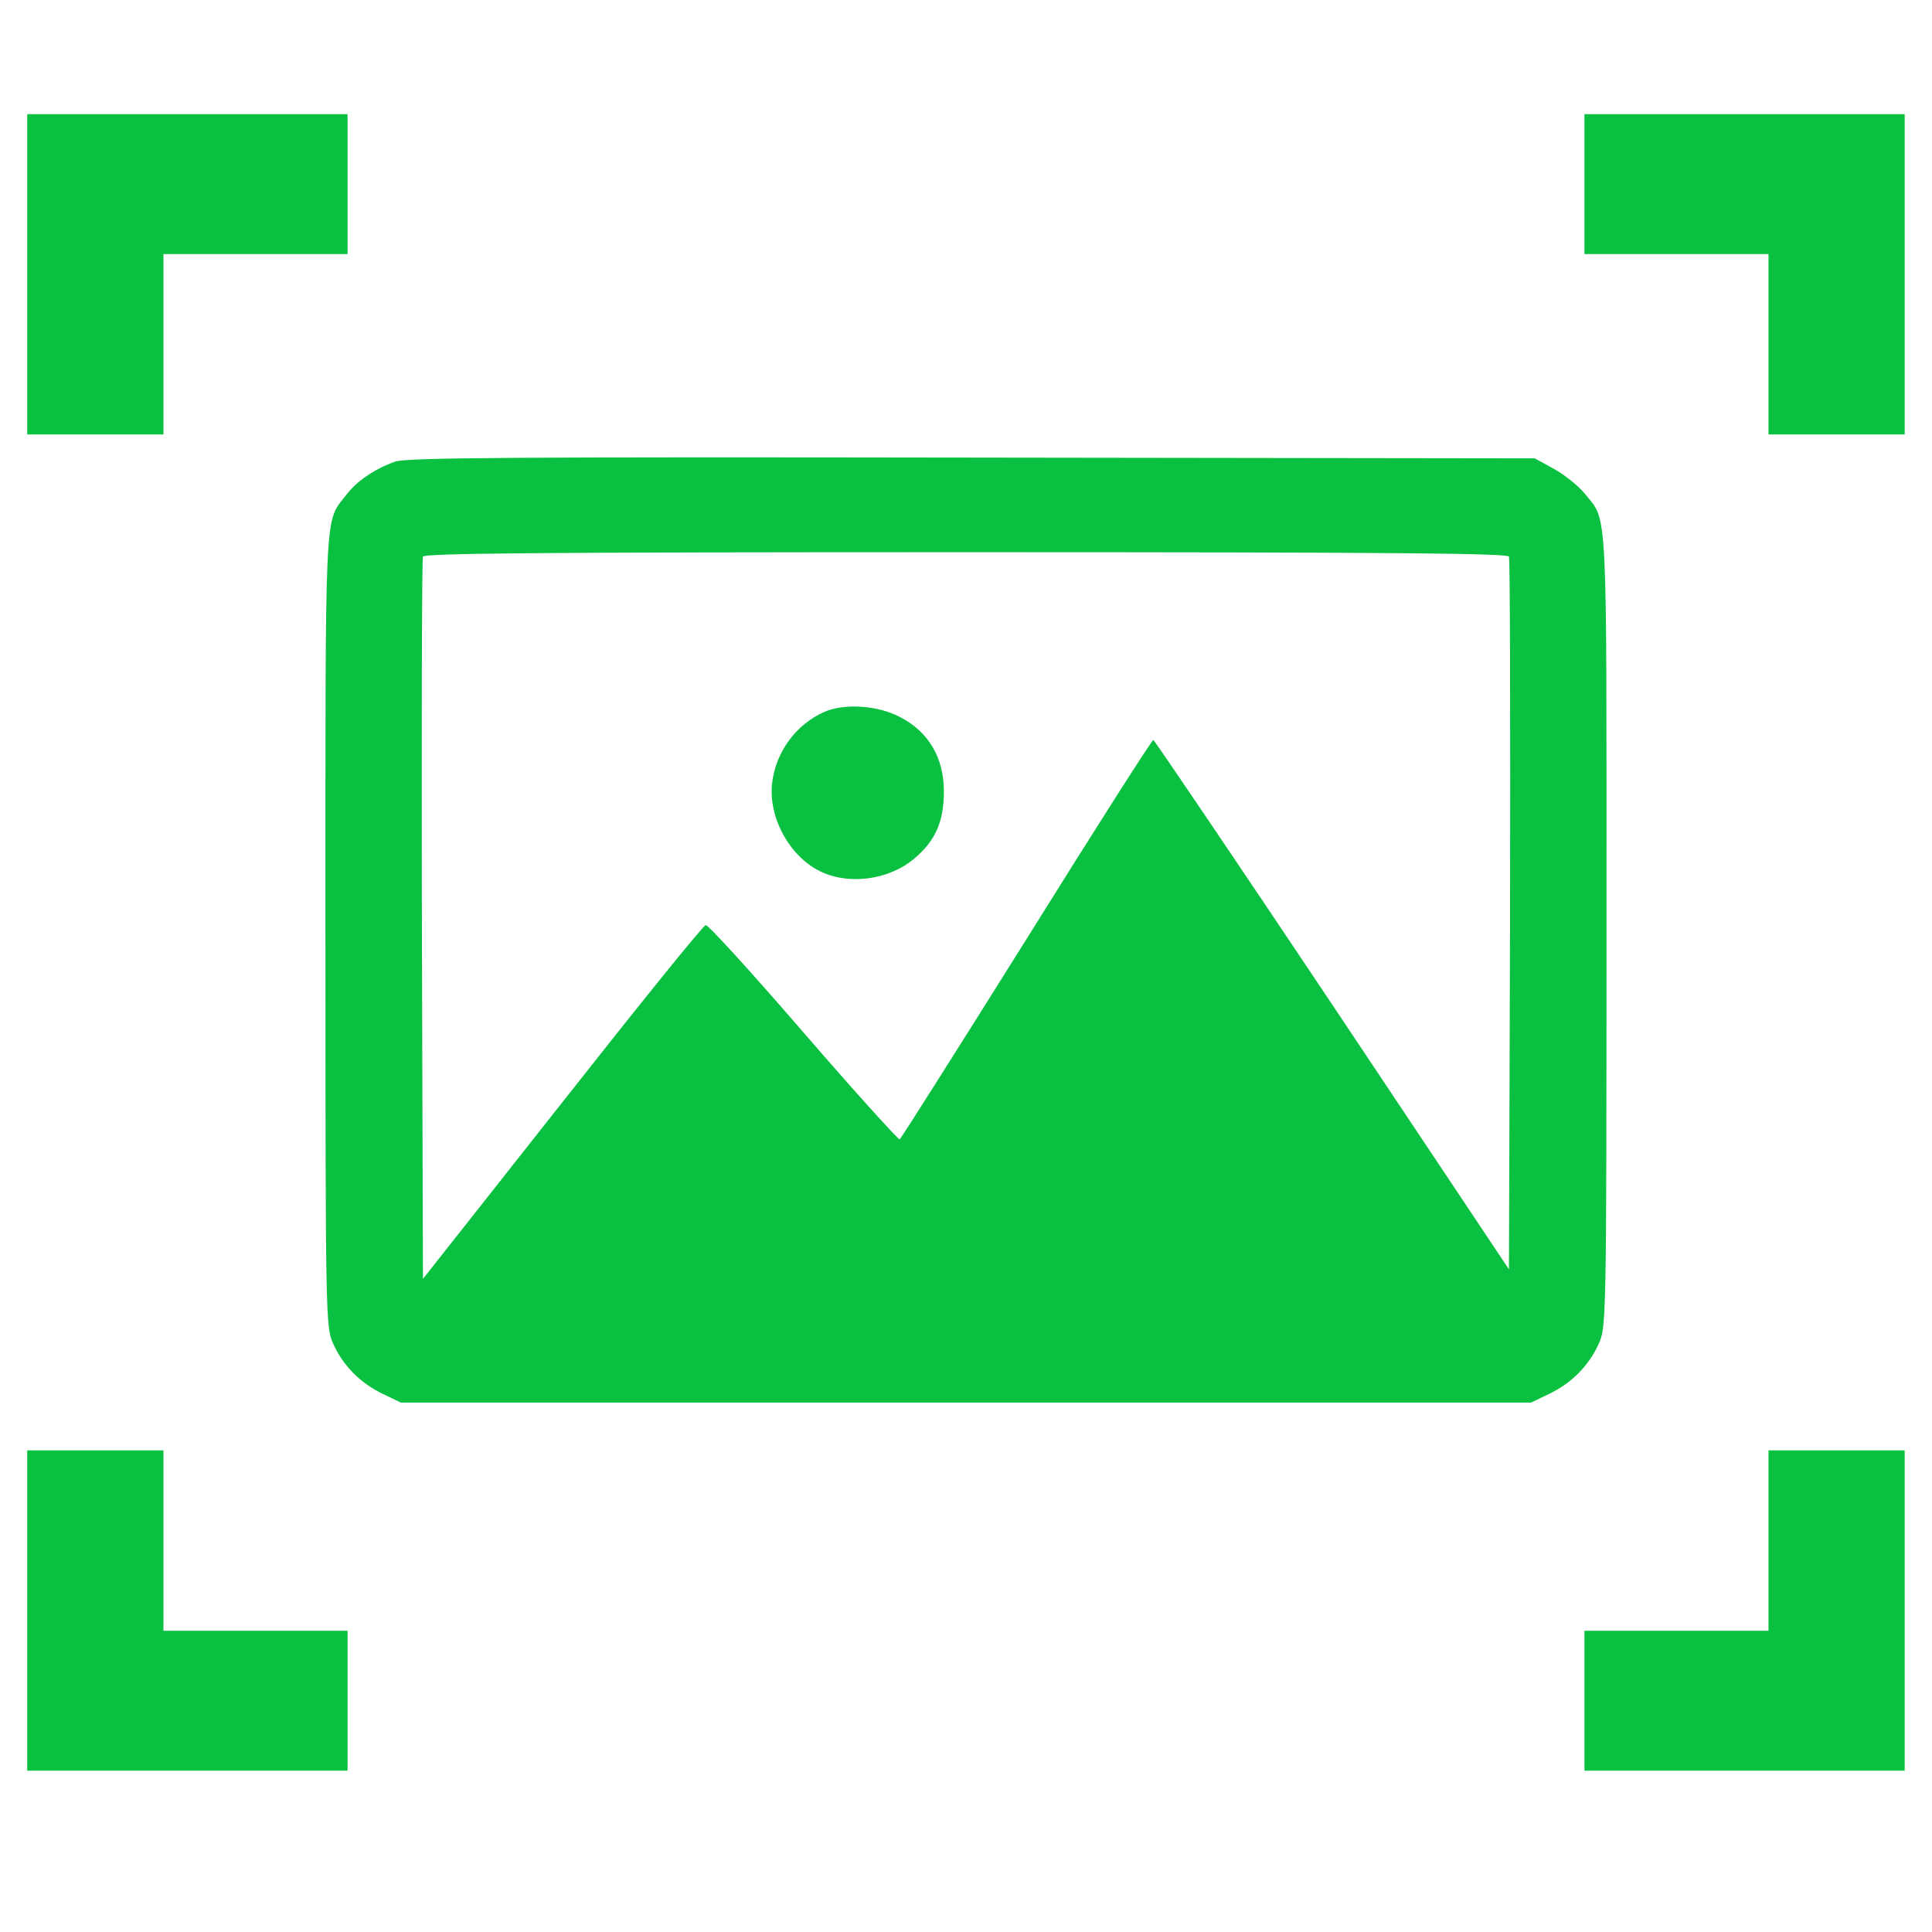 <svg width="38" height="38" viewBox="0 0 38 38" fill="none" xmlns="http://www.w3.org/2000/svg">
<g clip-path="url(#clip0_1360_7084)">
<path d="M0.536 5.395V8.545H1.876H3.215V6.771V4.997H5.025H6.836V3.621V2.245H3.686H0.536V5.395Z" fill="#09C040"/>
<path d="M31.164 3.621V4.997H32.974H34.784V6.771V8.545H36.123H37.463V5.395V2.245H34.313H31.164V3.621Z" fill="#09C040"/>
<path d="M7.769 9.08C7.364 9.225 7.016 9.463 6.806 9.739C6.379 10.296 6.401 9.811 6.401 18.297C6.401 25.987 6.408 26.11 6.553 26.428C6.748 26.863 7.088 27.203 7.523 27.413L7.885 27.587H18.999H30.114L30.476 27.413C30.91 27.203 31.251 26.863 31.446 26.428C31.591 26.11 31.598 25.987 31.598 18.297C31.598 9.753 31.627 10.282 31.171 9.71C31.055 9.565 30.787 9.348 30.57 9.225L30.186 9.015L19.108 9C10.173 8.986 7.979 9 7.769 9.08ZM29.679 10.948C29.701 10.998 29.708 14.177 29.701 18L29.679 24.966L26.204 19.76C24.292 16.9 22.707 14.561 22.685 14.554C22.656 14.554 21.534 16.313 20.194 18.464C18.847 20.614 17.725 22.388 17.696 22.41C17.674 22.424 16.82 21.483 15.806 20.31C14.793 19.137 13.931 18.189 13.88 18.196C13.829 18.203 12.562 19.774 11.056 21.686L8.319 25.154L8.298 18.102C8.29 14.221 8.298 10.998 8.319 10.948C8.341 10.883 10.55 10.861 18.999 10.861C27.449 10.861 29.658 10.883 29.679 10.948Z" fill="#09C040"/>
<path d="M16.212 14.003C15.669 14.242 15.271 14.77 15.191 15.371C15.097 16.037 15.502 16.812 16.103 17.123C16.675 17.42 17.486 17.312 17.986 16.884C18.398 16.537 18.565 16.16 18.565 15.567C18.565 14.908 18.268 14.394 17.703 14.104C17.269 13.872 16.603 13.829 16.212 14.003Z" fill="#09C040"/>
<path d="M0.536 31.677V34.827H3.686H6.836V33.451V32.075H5.025H3.215V30.301V28.527H1.876H0.536V31.677Z" fill="#09C040"/>
<path d="M34.784 30.301V32.075H32.974H31.164V33.451V34.827H34.313H37.463V31.677V28.527H36.123H34.784V30.301Z" fill="#09C040"/>
</g>
<defs>
<clipPath id="clip0_1360_7084">
<rect width="37.072" height="37.072" fill="white" transform="translate(0.464)"/>
</clipPath>
</defs>
</svg>
